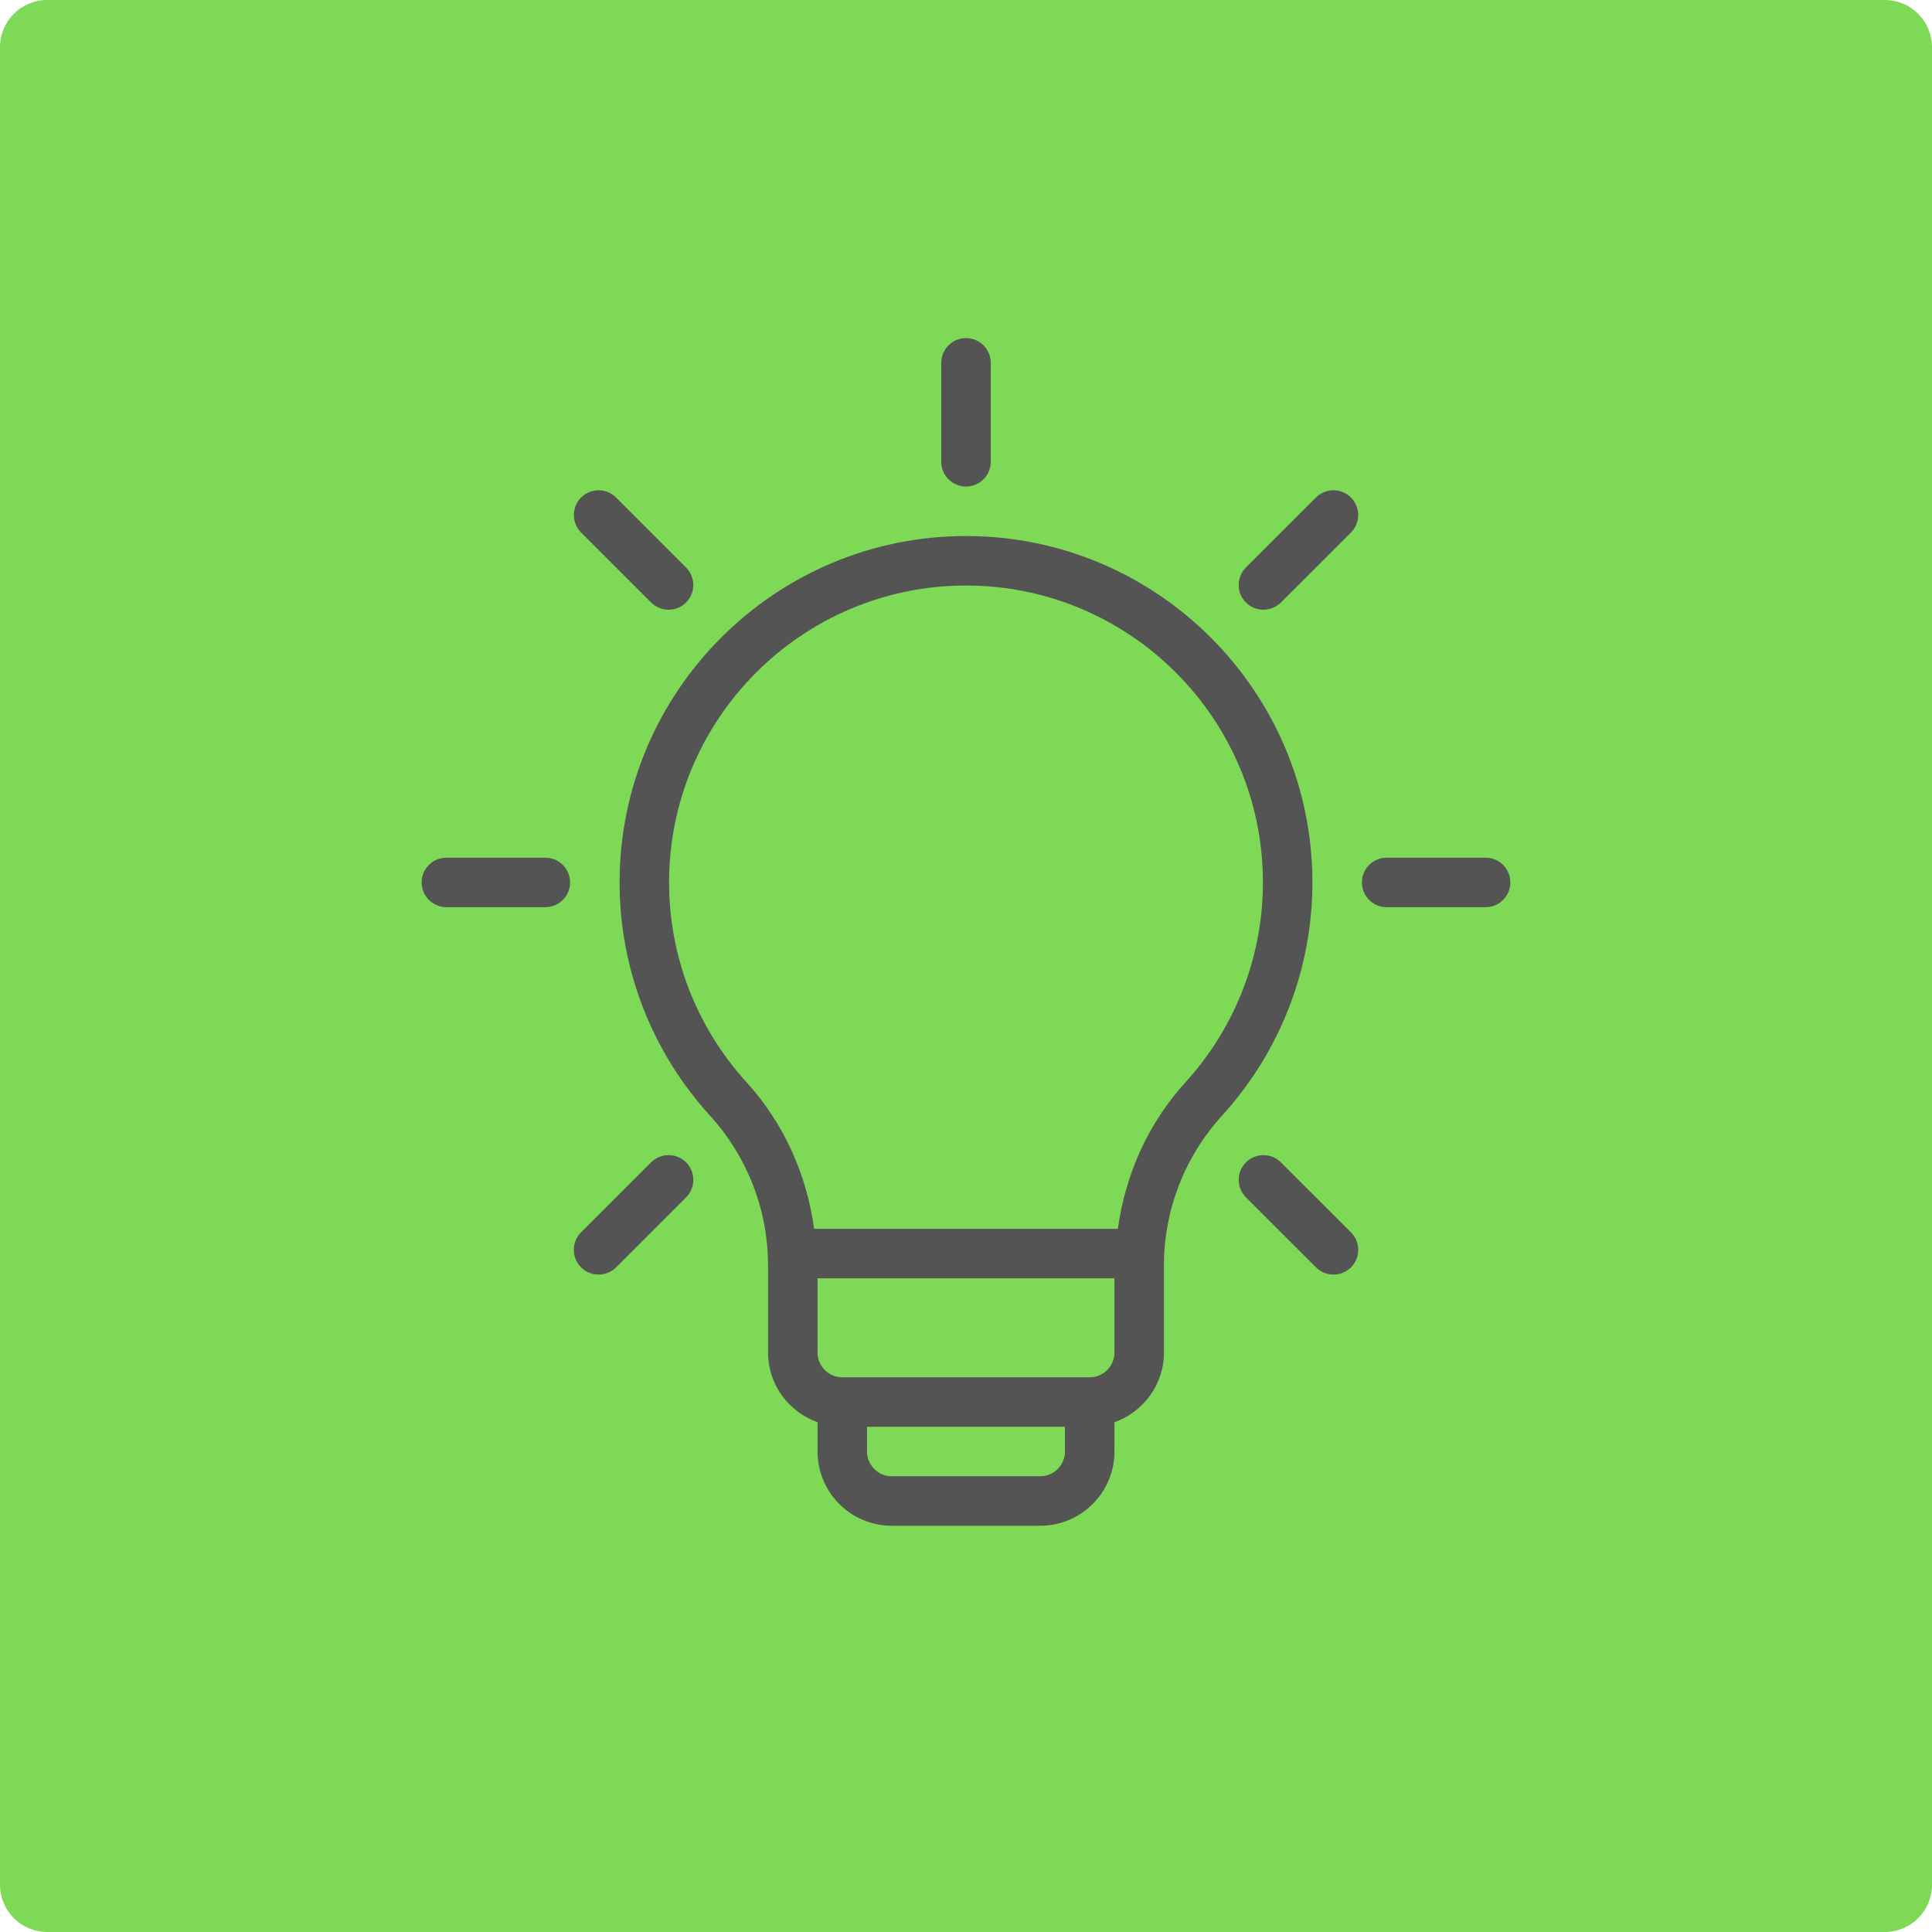<svg xmlns="http://www.w3.org/2000/svg" xmlns:xlink="http://www.w3.org/1999/xlink" width="1080" zoomAndPan="magnify" viewBox="0 0 810 810" height="1080" preserveAspectRatio="xMidYMid meet" version="1.0"><defs><clipPath id="4d4095eea8"><path d="M 19.801 0 L 790.199 0 C 801.137 0 810 8.863 810 19.801 L 810 790.199 C 810 801.137 801.137 810 790.199 810 L 19.801 810 C 8.863 810 0 801.137 0 790.199 L 0 19.801 C 0 8.863 8.863 0 19.801 0 Z M 19.801 0 " clip-rule="nonzero"/></clipPath><clipPath id="a9bc25c8c9"><path d="M 259 224 L 551 224 L 551 639.629 L 259 639.629 Z M 259 224 " clip-rule="nonzero"/></clipPath><clipPath id="69e965f644"><path d="M 176.777 359 L 240 359 L 240 381 L 176.777 381 Z M 176.777 359 " clip-rule="nonzero"/></clipPath><clipPath id="5cf0ac4bb6"><path d="M 570 359 L 633.527 359 L 633.527 381 L 570 381 Z M 570 359 " clip-rule="nonzero"/></clipPath><clipPath id="b75bfc9b48"><path d="M 394 141.629 L 416 141.629 L 416 204 L 394 204 Z M 394 141.629 " clip-rule="nonzero"/></clipPath></defs><g clip-path="url(#4d4095eea8)"><rect x="-81" width="972" fill="#7ed957" y="-81" height="972" fill-opacity="1"/></g><g clip-path="url(#a9bc25c8c9)"><path fill="#545454" d="M 405 224.73 C 324.914 224.73 259.766 289.898 259.766 369.965 C 259.766 406.168 273.23 440.898 297.691 467.77 C 313.355 485.008 322.008 507.312 322.008 530.59 L 322.008 567.066 C 322.008 580.57 330.703 591.984 342.758 596.277 L 342.758 608.559 C 342.758 625.719 356.719 639.684 373.879 639.684 L 436.121 639.684 C 453.277 639.684 467.242 625.719 467.242 608.559 L 467.242 596.277 C 479.297 591.984 487.988 580.57 487.988 567.066 L 487.988 530.59 C 487.988 507.312 496.641 485.008 512.305 467.77 C 536.766 440.898 550.23 406.168 550.23 369.965 C 550.23 289.898 485.086 224.73 405 224.73 Z M 436.121 618.934 L 373.879 618.934 C 368.152 618.934 363.504 614.266 363.504 608.559 L 363.504 598.188 L 446.492 598.188 L 446.492 608.559 C 446.492 614.266 441.848 618.934 436.121 618.934 Z M 456.867 577.438 L 353.129 577.438 C 347.402 577.438 342.758 572.77 342.758 567.066 L 342.758 535.945 L 467.242 535.945 L 467.242 567.066 C 467.242 572.77 462.594 577.438 456.867 577.438 Z M 496.973 453.805 C 481.309 471.023 471.785 492.438 468.672 515.195 L 341.324 515.195 C 338.211 492.438 328.691 471.004 313.023 453.785 C 292.07 430.773 280.516 401.004 280.516 369.965 C 280.516 301.312 336.344 245.48 405 245.48 C 473.652 245.48 529.484 301.312 529.484 369.965 C 529.484 401.004 517.93 430.773 496.973 453.805 Z M 496.973 453.805 " fill-opacity="1" fill-rule="nonzero"/></g><g clip-path="url(#69e965f644)"><path fill="#545454" d="M 228.645 359.59 L 187.148 359.59 C 181.422 359.59 176.777 364.238 176.777 369.965 C 176.777 375.691 181.422 380.336 187.148 380.336 L 228.645 380.336 C 234.371 380.336 239.02 375.691 239.02 369.965 C 239.02 364.238 234.371 359.59 228.645 359.59 Z M 228.645 359.59 " fill-opacity="1" fill-rule="nonzero"/></g><g clip-path="url(#5cf0ac4bb6)"><path fill="#545454" d="M 622.848 359.59 L 581.352 359.59 C 575.625 359.59 570.98 364.238 570.98 369.965 C 570.98 375.691 575.625 380.336 581.352 380.336 L 622.848 380.336 C 628.574 380.336 633.223 375.691 633.223 369.965 C 633.223 364.238 628.574 359.59 622.848 359.59 Z M 622.848 359.59 " fill-opacity="1" fill-rule="nonzero"/></g><g clip-path="url(#b75bfc9b48)"><path fill="#545454" d="M 405 203.984 C 410.727 203.984 415.371 199.336 415.371 193.609 L 415.371 152.113 C 415.371 146.391 410.727 141.742 405 141.742 C 399.273 141.742 394.625 146.391 394.625 152.113 L 394.625 193.609 C 394.625 199.336 399.273 203.984 405 203.984 Z M 405 203.984 " fill-opacity="1" fill-rule="nonzero"/></g><path fill="#545454" d="M 272.961 487.332 L 243.605 516.668 C 239.559 520.715 239.559 527.293 243.605 531.34 C 245.637 533.371 248.293 534.367 250.949 534.367 C 253.605 534.367 256.262 533.352 258.293 531.34 L 287.652 502 C 291.695 497.957 291.695 491.379 287.652 487.332 C 283.605 483.285 277.027 483.285 272.961 487.332 Z M 272.961 487.332 " fill-opacity="1" fill-rule="nonzero"/><path fill="#545454" d="M 551.703 208.59 L 522.348 237.926 C 518.301 241.973 518.301 248.551 522.348 252.594 C 524.379 254.629 527.035 255.625 529.691 255.625 C 532.348 255.625 535.004 254.609 537.035 252.594 L 566.395 223.258 C 570.441 219.211 570.441 212.637 566.395 208.59 C 562.348 204.543 555.77 204.523 551.703 208.59 Z M 551.703 208.59 " fill-opacity="1" fill-rule="nonzero"/><path fill="#545454" d="M 272.961 252.594 C 274.996 254.609 277.652 255.625 280.305 255.625 C 282.961 255.625 285.617 254.609 287.629 252.594 C 291.676 248.551 291.676 241.973 287.629 237.926 L 258.293 208.59 C 254.246 204.543 247.672 204.543 243.625 208.59 C 239.578 212.637 239.578 219.211 243.625 223.258 Z M 272.961 252.594 " fill-opacity="1" fill-rule="nonzero"/><path fill="#545454" d="M 537.035 487.332 C 532.992 483.285 526.414 483.285 522.367 487.332 C 518.32 491.379 518.32 497.957 522.367 502 L 551.727 531.34 C 553.758 533.371 556.414 534.367 559.07 534.367 C 561.727 534.367 564.383 533.352 566.414 531.34 C 570.461 527.293 570.461 520.715 566.414 516.668 Z M 537.035 487.332 " fill-opacity="1" fill-rule="nonzero"/></svg>